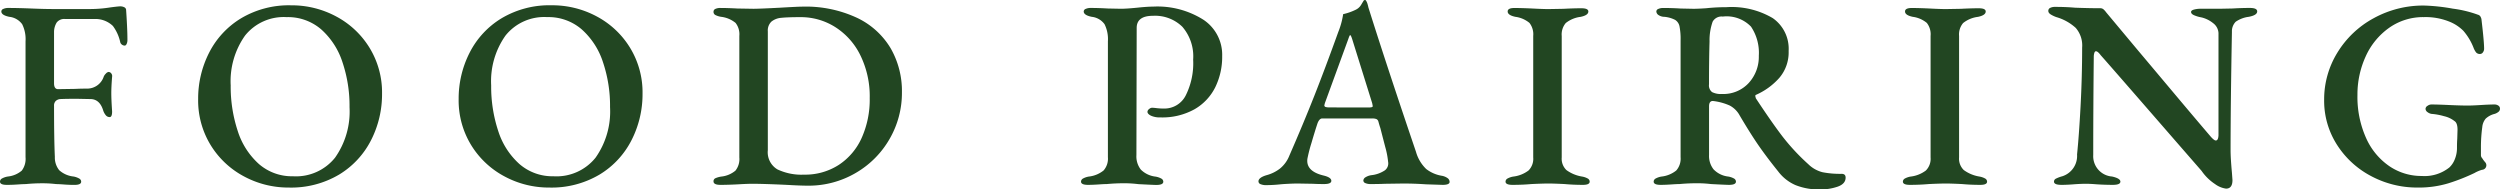 <svg xmlns="http://www.w3.org/2000/svg" width="288.269" height="21.843" viewBox="0 0 288.269 21.843">
  <path id="title_food" d="M-143.468.124q-.775,0-.775-.372a.413.413,0,0,1,.217-.356,2.061,2.061,0,0,1,.682-.233,2.941,2.941,0,0,0,1.612-.682,2.241,2.241,0,0,0,.434-1.55V-16.43a3.886,3.886,0,0,0-.388-1.969,2.1,2.1,0,0,0-1.472-.852q-.93-.186-.93-.62a.331.331,0,0,1,.232-.295,1.352,1.352,0,0,1,.574-.108q1.085,0,2.635.062t2.449.062h4.464a15.027,15.027,0,0,0,2.2-.186q.93-.124,1.178-.124a.988.988,0,0,1,.419.093.369.369,0,0,1,.232.279q.062.868.109,1.844t.046,1.658a1.035,1.035,0,0,1-.093.465q-.093.186-.217.186a.534.534,0,0,1-.341-.124.49.49,0,0,1-.186-.31,4.88,4.88,0,0,0-.837-1.829A2.891,2.891,0,0,0-133.362-19h-3.379a1.086,1.086,0,0,0-.961.4,2.1,2.1,0,0,0-.31,1.116v5.89q0,.682.465.682l2.015-.031q.527-.031,1.364-.031a2.012,2.012,0,0,0,1.891-1.395,1.079,1.079,0,0,1,.248-.341.508.508,0,0,1,.31-.186.4.4,0,0,1,.294.155.484.484,0,0,1,.109.4q-.093,1.147-.093,1.891t.093,2.108q0,.651-.279.651a.573.573,0,0,1-.465-.233,1.646,1.646,0,0,1-.279-.512q-.4-1.333-1.488-1.333l-1.519-.031q-1.3,0-1.953.031a.856.856,0,0,0-.512.217.723.723,0,0,0-.2.558q0,3.906.093,5.89a2.326,2.326,0,0,0,.5,1.535,2.9,2.9,0,0,0,1.643.729A2.061,2.061,0,0,1-135.1-.6a.413.413,0,0,1,.217.356q0,.372-.775.372-.589,0-1.209-.047t-.9-.046a13.26,13.26,0,0,0-1.581-.093q-.992,0-1.922.093-.31,0-.961.046T-143.468.124Zm32.519.31a10.768,10.768,0,0,1-5.161-1.287,10.008,10.008,0,0,1-3.844-3.611,9.852,9.852,0,0,1-1.441-5.3,11.639,11.639,0,0,1,1.256-5.332,9.837,9.837,0,0,1,3.689-3.983,10.78,10.78,0,0,1,5.781-1.5,10.83,10.83,0,0,1,5.193,1.286,10.008,10.008,0,0,1,3.844,3.612,9.852,9.852,0,0,1,1.442,5.3,11.639,11.639,0,0,1-1.256,5.332,9.837,9.837,0,0,1-3.689,3.984A10.84,10.84,0,0,1-110.949.434Zm.5-1.3a5.775,5.775,0,0,0,4.836-2.139,9.219,9.219,0,0,0,1.674-5.828,15.732,15.732,0,0,0-.822-5.208,8.609,8.609,0,0,0-2.449-3.767,5.87,5.87,0,0,0-3.984-1.41,5.714,5.714,0,0,0-4.789,2.123,9.1,9.1,0,0,0-1.659,5.751,16.29,16.29,0,0,0,.806,5.239,8.6,8.6,0,0,0,2.434,3.813A5.789,5.789,0,0,0-110.453-.868ZM-80.91.434A10.768,10.768,0,0,1-86.072-.853a10.008,10.008,0,0,1-3.844-3.611,9.852,9.852,0,0,1-1.441-5.3A11.639,11.639,0,0,1-90.1-15.1a9.837,9.837,0,0,1,3.689-3.983,10.78,10.78,0,0,1,5.781-1.5A10.83,10.83,0,0,1-75.439-19.3a10.008,10.008,0,0,1,3.844,3.612,9.852,9.852,0,0,1,1.442,5.3,11.639,11.639,0,0,1-1.256,5.332A9.837,9.837,0,0,1-75.1-1.069,10.84,10.84,0,0,1-80.91.434Zm.5-1.3a5.775,5.775,0,0,0,4.836-2.139A9.219,9.219,0,0,0-73.9-8.835a15.732,15.732,0,0,0-.822-5.208,8.609,8.609,0,0,0-2.449-3.767,5.87,5.87,0,0,0-3.984-1.41A5.714,5.714,0,0,0-85.948-17.1a9.1,9.1,0,0,0-1.659,5.751A16.29,16.29,0,0,0-86.8-6.107a8.6,8.6,0,0,0,2.434,3.813A5.789,5.789,0,0,0-80.414-.868ZM-51.119.217q-.868,0-2.418-.093Q-56.2,0-57.505,0q-.558,0-1.612.062Q-60.3.124-61.163.124q-.806,0-.806-.4a.374.374,0,0,1,.2-.357,2.64,2.64,0,0,1,.7-.2,3.037,3.037,0,0,0,1.627-.682,2.135,2.135,0,0,0,.45-1.519V-17.05a2.125,2.125,0,0,0-.434-1.5,3.224,3.224,0,0,0-1.643-.7,2.215,2.215,0,0,1-.7-.217.408.408,0,0,1-.2-.372.348.348,0,0,1,.217-.326,1.332,1.332,0,0,1,.589-.108q.775,0,1.953.062l1.829.031q.713,0,3.069-.124,2.108-.124,2.6-.124a13.991,13.991,0,0,1,6.278,1.286,8.983,8.983,0,0,1,3.891,3.518,9.9,9.9,0,0,1,1.3,5.084,10.583,10.583,0,0,1-1.411,5.347,10.653,10.653,0,0,1-3.906,3.937A10.744,10.744,0,0,1-51.119.217Zm-.4-1.271A7.156,7.156,0,0,0-47.539-2.17a7.266,7.266,0,0,0,2.651-3.115,10.8,10.8,0,0,0,.93-4.6,10.726,10.726,0,0,0-1.085-4.944,7.994,7.994,0,0,0-2.914-3.255,7.4,7.4,0,0,0-3.968-1.131q-1.488,0-2.216.077a2.063,2.063,0,0,0-1.147.434,1.408,1.408,0,0,0-.419,1.132v13.7a2.293,2.293,0,0,0,1.116,2.217A6.5,6.5,0,0,0-51.522-1.054ZM-18.786.124q-.806,0-.806-.372A.413.413,0,0,1-19.375-.6a2.06,2.06,0,0,1,.682-.233,3.293,3.293,0,0,0,1.7-.7,2.059,2.059,0,0,0,.5-1.535V-16.43A3.886,3.886,0,0,0-16.88-18.4a2.1,2.1,0,0,0-1.472-.852q-.93-.186-.93-.62a.331.331,0,0,1,.233-.295,1.352,1.352,0,0,1,.573-.108q.9,0,1.953.062l1.519.031q.651,0,1.891-.124,1.178-.124,1.829-.124A9.913,9.913,0,0,1-5.472-18.91a4.844,4.844,0,0,1,2.155,4.185,7.959,7.959,0,0,1-.791,3.58A6.013,6.013,0,0,1-6.495-8.6a7.64,7.64,0,0,1-3.953.946,2.448,2.448,0,0,1-1.085-.2q-.4-.2-.4-.45a.423.423,0,0,1,.186-.31.555.555,0,0,1,.341-.155,4.917,4.917,0,0,1,.527.046,6.8,6.8,0,0,0,.837.047,2.752,2.752,0,0,0,2.511-1.488,8.287,8.287,0,0,0,.868-4.154A5.212,5.212,0,0,0-7.905-18.1a4.5,4.5,0,0,0-3.379-1.271q-1.891,0-1.891,1.4l-.031,14.663a2.476,2.476,0,0,0,.512,1.674,2.854,2.854,0,0,0,1.689.806,2.06,2.06,0,0,1,.682.233.413.413,0,0,1,.217.356q0,.372-.806.372-.31,0-2.077-.093A13.259,13.259,0,0,0-14.57-.062q-1.054,0-2.046.093-.31,0-.961.046T-18.786.124ZM1.736.155a1.55,1.55,0,0,1-.62-.109A.35.35,0,0,1,.868-.279q0-.434.93-.713a4.361,4.361,0,0,0,1.565-.775,3.641,3.641,0,0,0,1.07-1.488Q6.045-6.944,7.3-10.122t2.775-7.393a8.988,8.988,0,0,0,.558-2.046,6.5,6.5,0,0,0,1.488-.527,1.463,1.463,0,0,0,.6-.573q.232-.387.295-.481.186-.124.279.062a1.55,1.55,0,0,1,.155.372q.062.217.093.372,1.86,5.921,4.867,14.818l.62,1.829a4.4,4.4,0,0,0,1.178,1.984,3.971,3.971,0,0,0,1.767.775,1.632,1.632,0,0,1,.7.279.545.545,0,0,1,.233.434q0,.341-.806.341L20.181.062q-1.333-.093-2.635-.093L15.438,0q-.62.031-1.643.031a1.438,1.438,0,0,1-.6-.109.331.331,0,0,1-.233-.295.475.475,0,0,1,.264-.387,1.69,1.69,0,0,1,.667-.233,3.487,3.487,0,0,0,1.55-.558,1,1,0,0,0,.372-.992,9.559,9.559,0,0,0-.326-1.69q-.294-1.131-.573-2.216-.062-.155-.217-.713a.442.442,0,0,0-.217-.294,1.277,1.277,0,0,0-.527-.077H8.215q-.31,0-.527.527-.31.93-.713,2.31A17.059,17.059,0,0,0,6.51-2.883Q6.324-1.457,8.339-.961q.93.217.93.62,0,.372-.837.372Q7.657.031,7.192,0L5.425-.031Q4.96-.031,4.34,0T3.41.062A15.723,15.723,0,0,1,1.736.155ZM13.609-8.8a1.3,1.3,0,0,0,.31-.031q.124-.031.124-.124,0-.031-.062-.341l-2.294-7.347q-.155-.5-.248-.5-.062,0-.217.465L8.525-9.3l-.062.248a.2.2,0,0,0,.155.2,1.733,1.733,0,0,0,.465.047ZM30.163.124q-.806,0-.806-.372A.413.413,0,0,1,29.574-.6a2.06,2.06,0,0,1,.682-.233,3.611,3.611,0,0,0,1.751-.7,1.909,1.909,0,0,0,.542-1.5V-17.05a2.125,2.125,0,0,0-.434-1.5,3.18,3.18,0,0,0-1.612-.7q-.9-.186-.9-.62,0-.4.775-.4.837,0,2.139.062,1.178.062,1.8.062l1.736-.031q1.178-.062,2.046-.062.806,0,.806.372,0,.434-.9.62a3.387,3.387,0,0,0-1.705.713,2.038,2.038,0,0,0-.465,1.488V-3.038a1.817,1.817,0,0,0,.542,1.457,4.2,4.2,0,0,0,1.783.744,2.06,2.06,0,0,1,.682.233.413.413,0,0,1,.217.356q0,.372-.775.372-1.116,0-2.108-.093-1.24-.062-1.86-.062-.682,0-1.984.062Q31.31.124,30.163.124ZM65.627.651a7.224,7.224,0,0,1-2.836-.5,4.974,4.974,0,0,1-2-1.581Q59.52-3.007,58.59-4.34T56.358-7.874a2.788,2.788,0,0,0-1.147-1.147,6.5,6.5,0,0,0-1.953-.527q-.434,0-.434.62v5.611a2.5,2.5,0,0,0,.512,1.643,2.756,2.756,0,0,0,1.689.837,2.06,2.06,0,0,1,.682.233.413.413,0,0,1,.217.356q0,.372-.806.372-.31,0-2.077-.093A13.259,13.259,0,0,0,51.46-.062q-1.054,0-2.046.093-.31,0-.961.046T47.244.124q-.806,0-.806-.372A.413.413,0,0,1,46.655-.6a2.06,2.06,0,0,1,.682-.233,3.293,3.293,0,0,0,1.705-.7,2.059,2.059,0,0,0,.5-1.535V-16.523a7.619,7.619,0,0,0-.124-1.628,1.149,1.149,0,0,0-.5-.744,3.378,3.378,0,0,0-1.24-.357,1.239,1.239,0,0,1-.7-.217.522.522,0,0,1-.233-.4.331.331,0,0,1,.233-.295,1.352,1.352,0,0,1,.573-.108q.992,0,1.984.062l1.488.031q.527,0,1.457-.062a22.491,22.491,0,0,1,2.356-.124A9.32,9.32,0,0,1,60.171-19.1,4.3,4.3,0,0,1,62-15.314,4.524,4.524,0,0,1,60.915-12.2a7.786,7.786,0,0,1-2.666,1.938.143.143,0,0,0-.093.155l.062.248q1.86,2.821,3.085,4.417a24.518,24.518,0,0,0,2.96,3.178,3.606,3.606,0,0,0,1.643.93,10.508,10.508,0,0,0,2.2.186q.465,0,.465.434,0,.713-.9,1.038A5.986,5.986,0,0,1,65.627.651ZM54.312-10.354A3.979,3.979,0,0,0,57.4-11.625a4.467,4.467,0,0,0,1.162-3.131,5.412,5.412,0,0,0-.9-3.364A3.9,3.9,0,0,0,54.4-19.282a1.172,1.172,0,0,0-1.162.589,6.419,6.419,0,0,0-.357,2.294q-.062,1.984-.062,4.929a.973.973,0,0,0,.357.9A2.253,2.253,0,0,0,54.312-10.354ZM75.981.124q-.806,0-.806-.372A.413.413,0,0,1,75.392-.6a2.06,2.06,0,0,1,.682-.233,3.611,3.611,0,0,0,1.752-.7,1.909,1.909,0,0,0,.542-1.5V-17.05a2.125,2.125,0,0,0-.434-1.5,3.18,3.18,0,0,0-1.612-.7q-.9-.186-.9-.62,0-.4.775-.4.837,0,2.139.062,1.178.062,1.8.062l1.736-.031q1.178-.062,2.046-.062.806,0,.806.372,0,.434-.9.62a3.387,3.387,0,0,0-1.705.713,2.038,2.038,0,0,0-.465,1.488V-3.038A1.817,1.817,0,0,0,82.2-1.581a4.2,4.2,0,0,0,1.783.744,2.06,2.06,0,0,1,.682.233.413.413,0,0,1,.217.356q0,.372-.775.372-1.116,0-2.108-.093-1.24-.062-1.86-.062-.682,0-1.984.062Q77.128.124,75.981.124Zm36.456.434a2.769,2.769,0,0,1-1.271-.527,5.658,5.658,0,0,1-1.55-1.519l-3.348-3.844q-7.626-8.773-8.277-9.486-.341-.465-.558-.465-.124,0-.186.2a1.525,1.525,0,0,0-.062.45q-.062,5.952-.062,11.315a2.35,2.35,0,0,0,2.17,2.48q.961.217.961.589t-.868.372q-.93,0-1.86-.062Q96.782,0,96.286,0q-.62,0-1.426.062T93.465.124q-.868,0-.868-.372a.379.379,0,0,1,.217-.341,3.824,3.824,0,0,1,.744-.279,2.462,2.462,0,0,0,1.7-2.511q.217-2.108.4-5.487t.186-6.851a3.078,3.078,0,0,0-.744-2.263,5.652,5.652,0,0,0-2.232-1.24,3.408,3.408,0,0,1-.6-.279q-.325-.186-.325-.434a.368.368,0,0,1,.232-.357,1.2,1.2,0,0,1,.511-.108q1.3,0,2.325.093,1.674.062,2.914.062a.564.564,0,0,1,.356.108,1.921,1.921,0,0,1,.326.357l3.627,4.34q1.984,2.356,4.34,5.161t4,4.727q.465.558.682.558.279,0,.31-.589V-17.391a1.526,1.526,0,0,0-.62-1.132,3.371,3.371,0,0,0-1.364-.667,3.675,3.675,0,0,1-.837-.248q-.341-.155-.341-.372,0-.186.341-.279a2.821,2.821,0,0,1,.744-.093h2.2l1.519-.031q.992-.062,1.984-.062.837,0,.837.4,0,.434-.961.62a3.374,3.374,0,0,0-1.519.573,1.566,1.566,0,0,0-.434,1.163q-.155,8.37-.155,13.671,0,.868.155,2.573l.062.837Q113.181.558,112.437.558Zm22.1-.124a11.257,11.257,0,0,1-5.363-1.317,10.366,10.366,0,0,1-3.952-3.627,9.4,9.4,0,0,1-1.473-5.161,10.27,10.27,0,0,1,1.519-5.441,11.079,11.079,0,0,1,4.17-3.968,11.829,11.829,0,0,1,5.843-1.472,21.871,21.871,0,0,1,3.3.357,13.4,13.4,0,0,1,2.9.7.51.51,0,0,1,.264.171,1.089,1.089,0,0,1,.139.326q.31,2.6.31,3.41a.7.7,0,0,1-.139.434.4.4,0,0,1-.326.186.571.571,0,0,1-.465-.186,2.159,2.159,0,0,1-.31-.589,6.783,6.783,0,0,0-1.147-1.891,4.779,4.779,0,0,0-1.674-1.085,7.291,7.291,0,0,0-2.883-.5,6.774,6.774,0,0,0-4.015,1.24,8.085,8.085,0,0,0-2.7,3.3,10.542,10.542,0,0,0-.946,4.448,11.57,11.57,0,0,0,.992,4.945A7.742,7.742,0,0,0,131.27-2.03,6.569,6.569,0,0,0,135.005-.9a4.582,4.582,0,0,0,3.193-.992,2.6,2.6,0,0,0,.62-.945,3.438,3.438,0,0,0,.248-1.318q0-.62.031-1.023l.031-1.054q0-.775-.341-.992a3,3,0,0,0-1.225-.574,7.065,7.065,0,0,0-1.441-.263,1.013,1.013,0,0,1-.45-.2.482.482,0,0,1-.232-.388.427.427,0,0,1,.232-.341.778.778,0,0,1,.419-.155q.744,0,2.046.062,1.364.062,2.17.062.527,0,1.519-.062t1.612-.062a.741.741,0,0,1,.387.124.408.408,0,0,1,.2.372.458.458,0,0,1-.2.372,1.249,1.249,0,0,1-.418.217,2.351,2.351,0,0,0-1.023.542,1.741,1.741,0,0,0-.4.977,16.894,16.894,0,0,0-.155,2.325v.9a.515.515,0,0,0,.109.325,1.462,1.462,0,0,1,.139.2q.062.093.217.279a.539.539,0,0,1,.155.31.521.521,0,0,1-.5.589,4.055,4.055,0,0,0-.868.372,22.31,22.31,0,0,1-3.038,1.194A11.817,11.817,0,0,1,134.54.434Z" transform="translate(144.243 21.192)" fill="#224622"/>
</svg>
